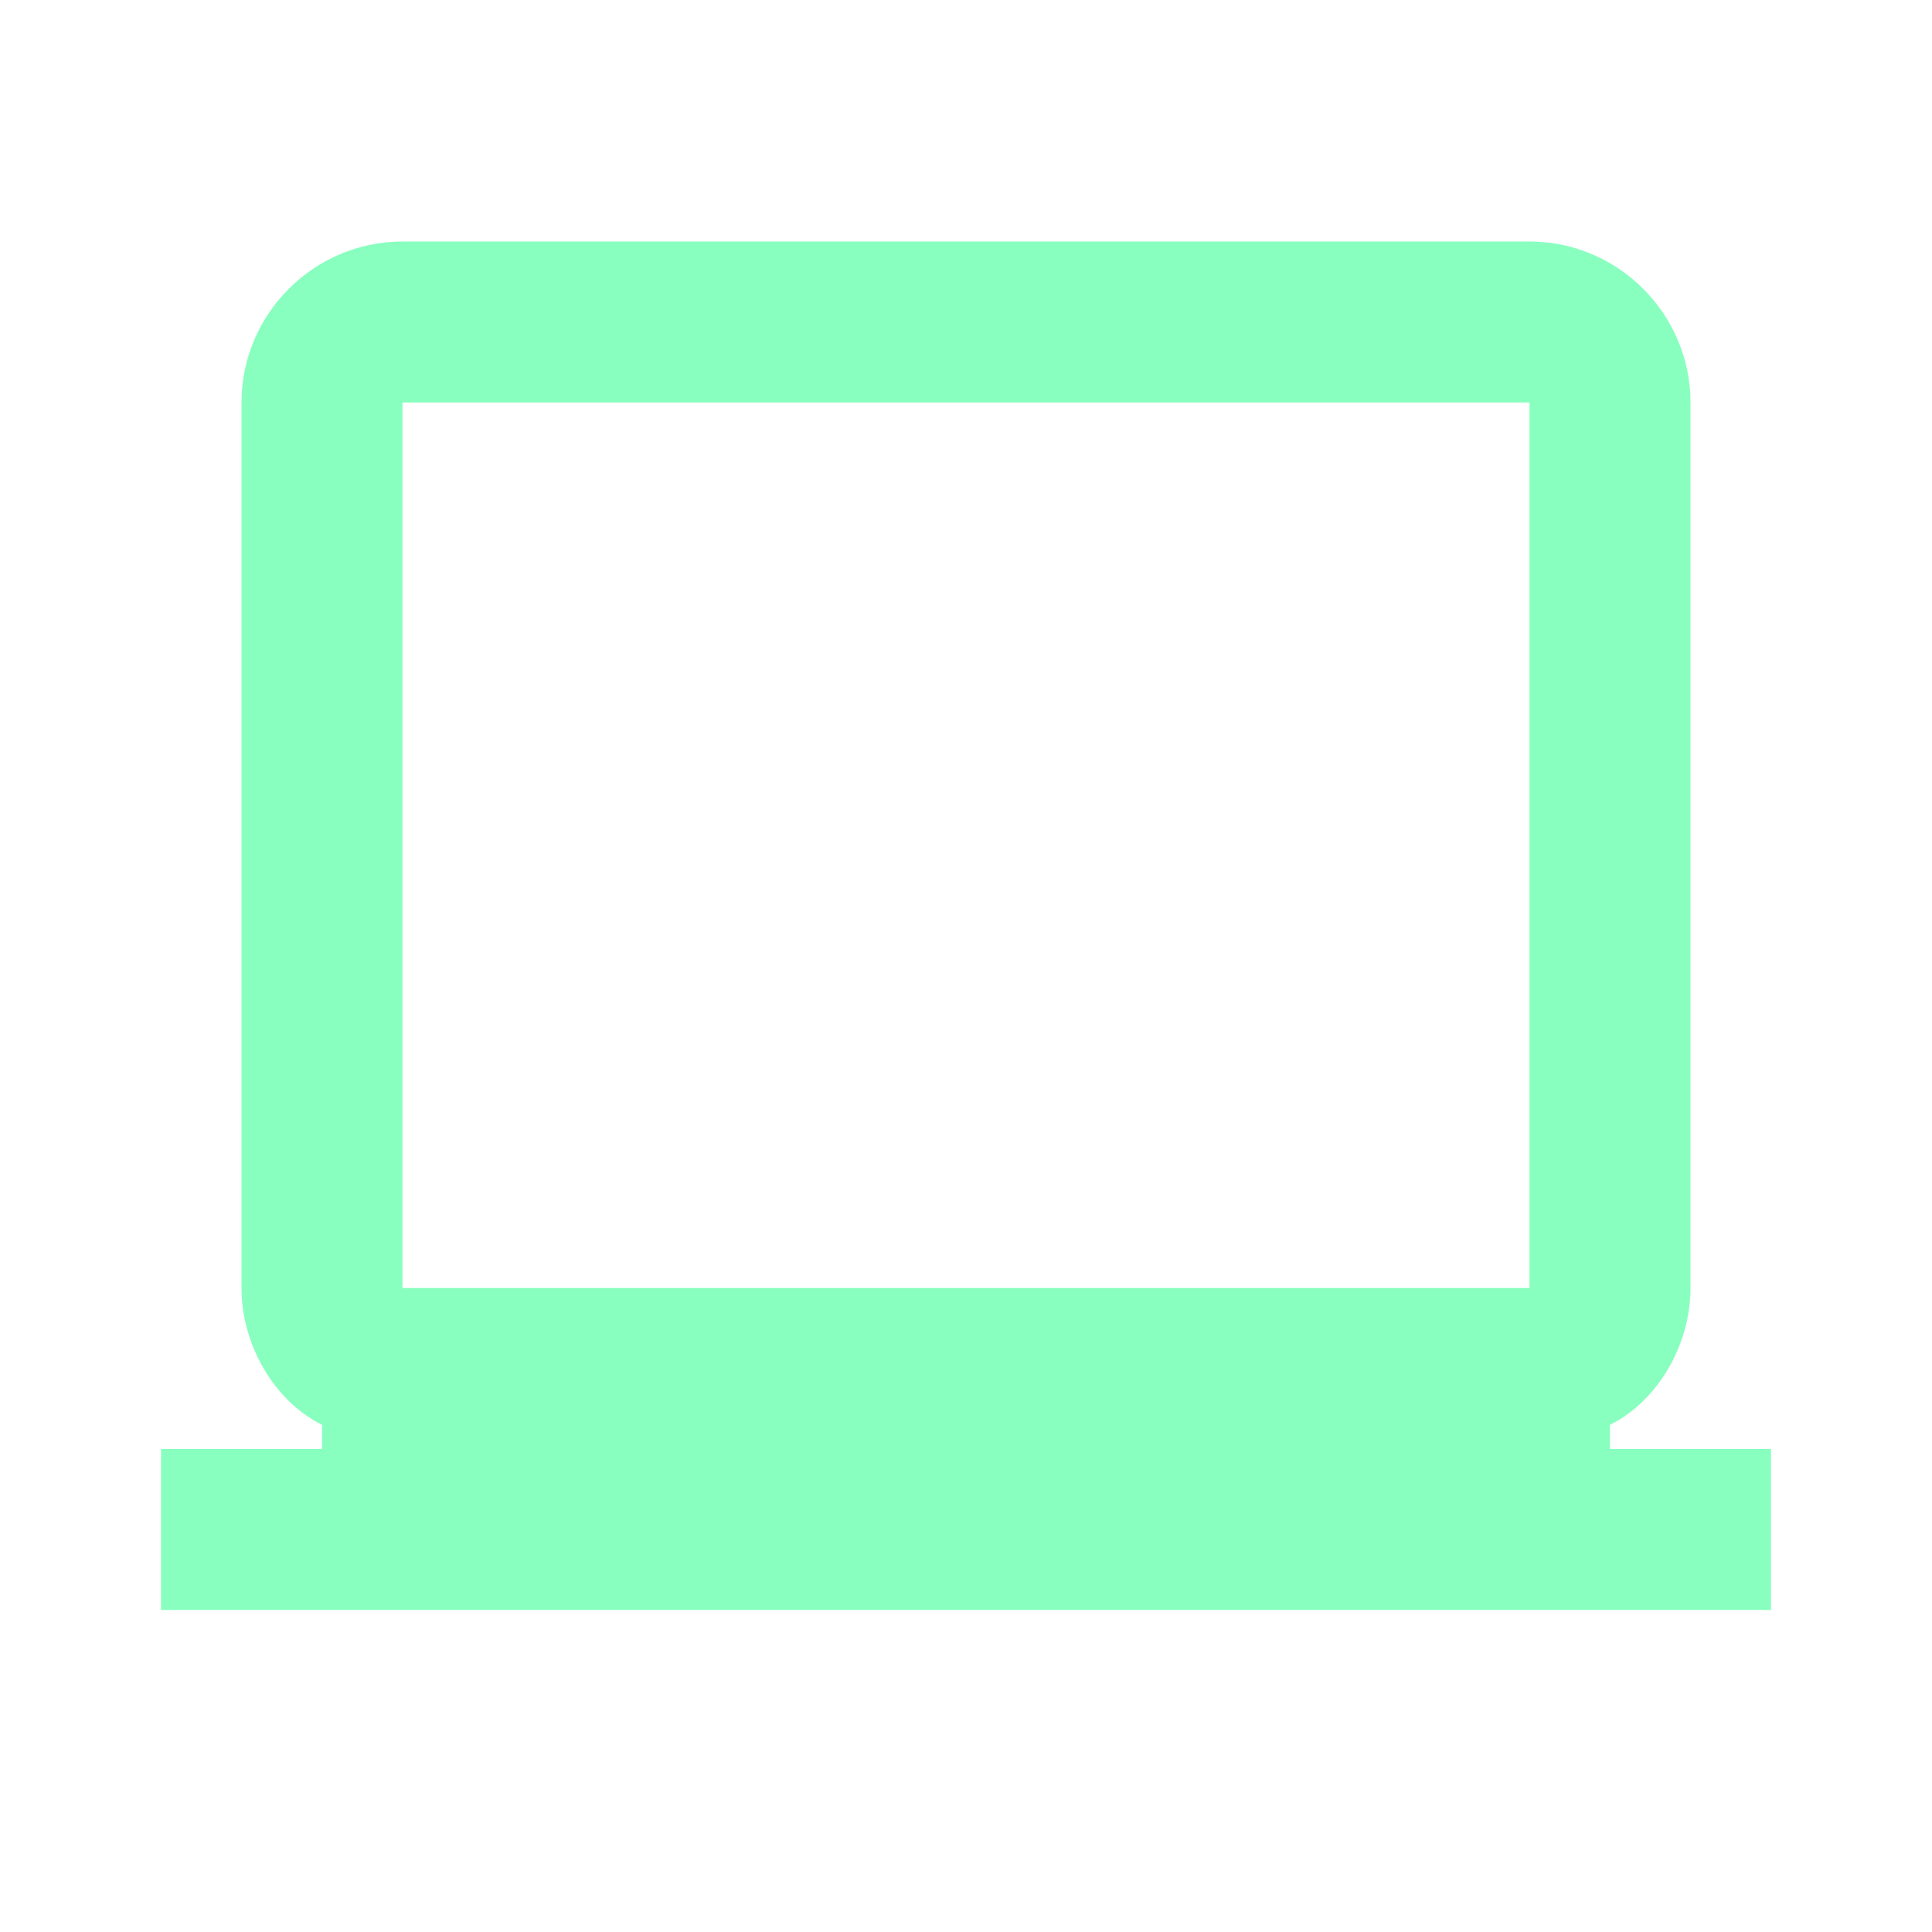 <?xml version="1.0" encoding="utf-8"?>
<!-- Generator: Adobe Illustrator 28.1.0, SVG Export Plug-In . SVG Version: 6.00 Build 0)  -->
<svg version="1.1" id="Layer_1" xmlns="http://www.w3.org/2000/svg" xmlns:xlink="http://www.w3.org/1999/xlink" x="0px" y="0px"
	 viewBox="0 0 24 24" style="enable-background:new 0 0 24 24;" xml:space="preserve">
<style type="text/css">
	.st0{fill:#89FFBF;}
</style>
<path class="st0" d="M20,17.7c0.6-0.3,1-1,1-1.7V5c0-1.1-0.9-2-2-2H5C3.9,3,3,3.9,3,5v11c0,0.7,0.4,1.4,1,1.7V18H2v2h20v-2h-2V17.7z
	 M5,16V5h14l0,11H5z"/>
</svg>
